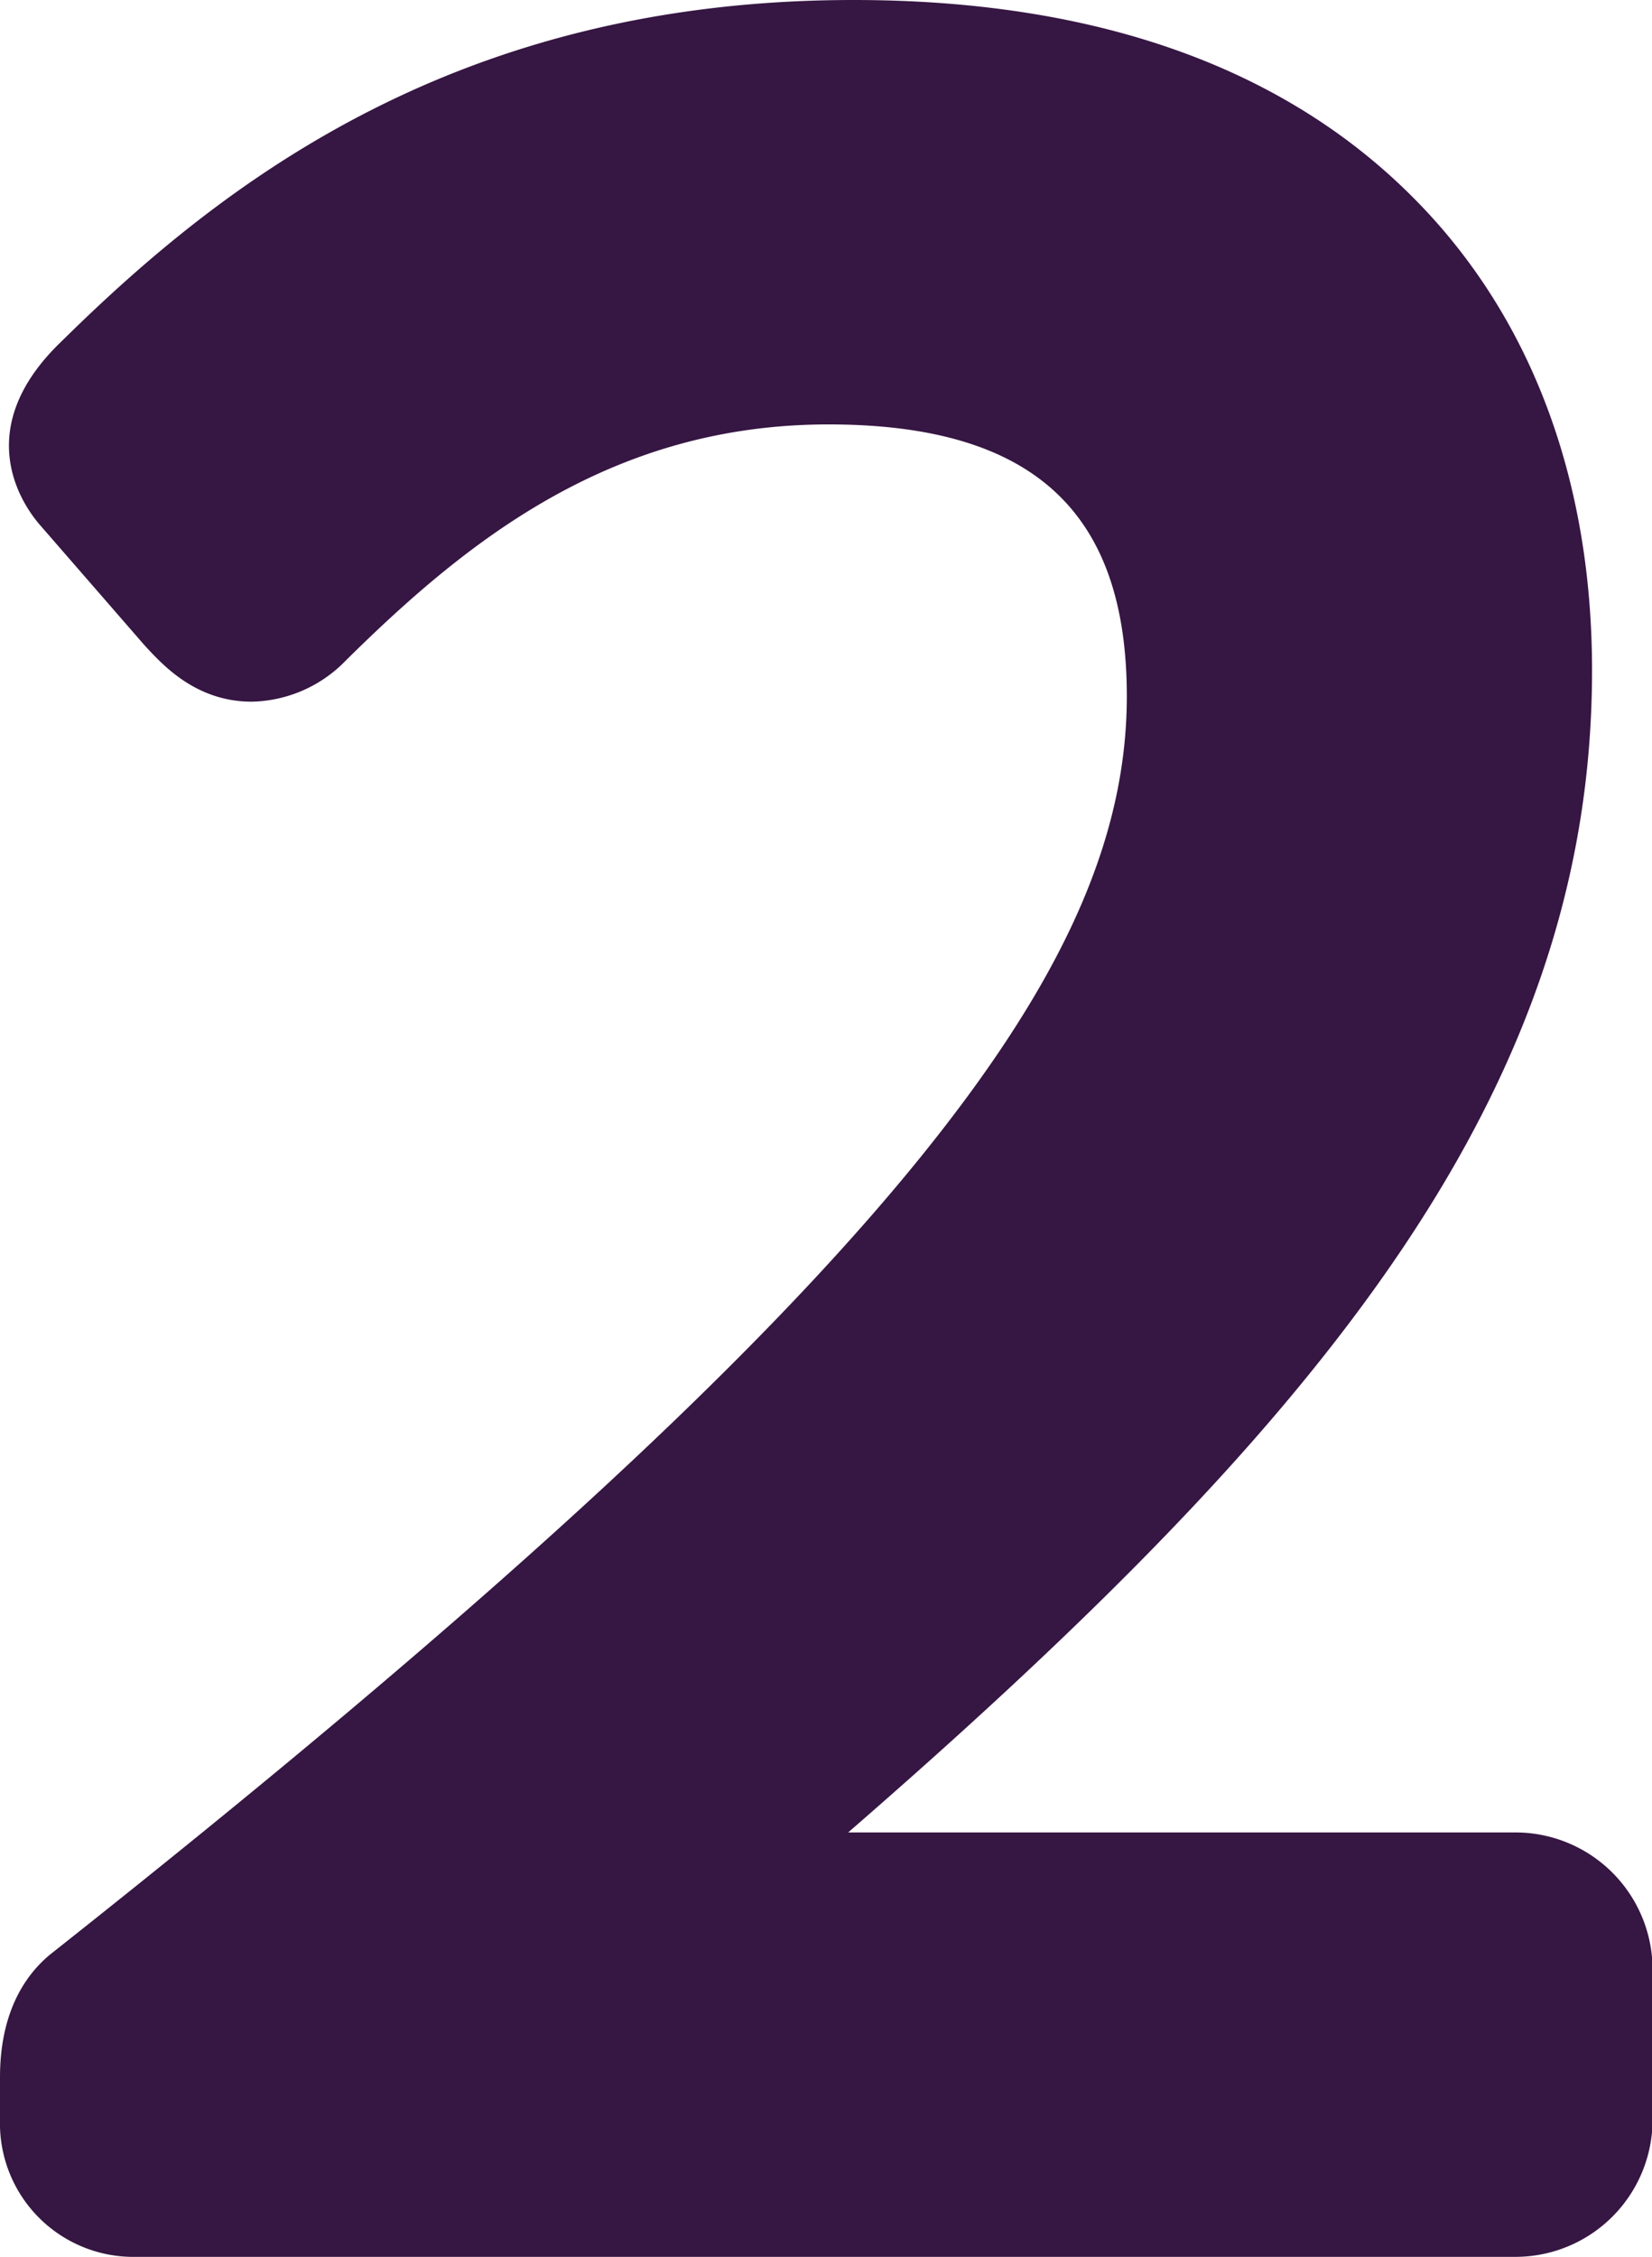 <svg xmlns="http://www.w3.org/2000/svg" viewBox="0 0 173.29 236.63"><defs><style>.a{fill:#361643;}</style></defs><title>two</title><path class="a" d="M14.29,236.63A14,14,0,0,1,0,222.26V217.8c0-7.26,3-11.15,5.61-13.15,44.41-35.14,73.23-61.52,90.69-83C111.45,103,118.2,88,118.2,73c0-19.44-9.94-28.5-31.3-28.5-22.48,0-37.58,11.86-50.54,24.67l-.16.16a14.08,14.08,0,0,1-9.8,4.24c-5.81,0-9.28-3.82-11-5.65l-.29-.32L4.24,55.1C2.55,53.18-3.27,45.24,6.3,35.94l.39-.38C23.53,19,48.1,0,89.53,0,114.66,0,134.34,6.89,148,20.48,160.43,32.8,167,50,167,70.28c0,23.92-8.24,45.87-25.95,69.07-11.68,15.31-27.8,31.71-52.08,52.78h70a14.39,14.39,0,0,1,14.38,14.38v15.75a14.39,14.39,0,0,1-14.37,14.37Z"/><path class="a" d="M163.29,206.51v15.75a4.45,4.45,0,0,1-4.37,4.37H14.29A4.11,4.11,0,0,1,10,222.26V217.8c0-2,.35-4.2,1.75-5.25C102.66,140.63,128.2,105.37,128.2,73c0-24.5-14.09-38.5-41.3-38.5C61.8,34.5,44.56,47,29.34,62.06c-3.15,3-4.81,1-6.65-1L11.75,48.5c-2.1-2.27.35-4.2,2-5.86C31.44,25.22,53.48,10,89.53,10,136.78,10,157,36.77,157,70.28c0,44.53-31.94,79.53-95.37,131.85h97.29A4.45,4.45,0,0,1,163.29,206.51Z"/></svg>